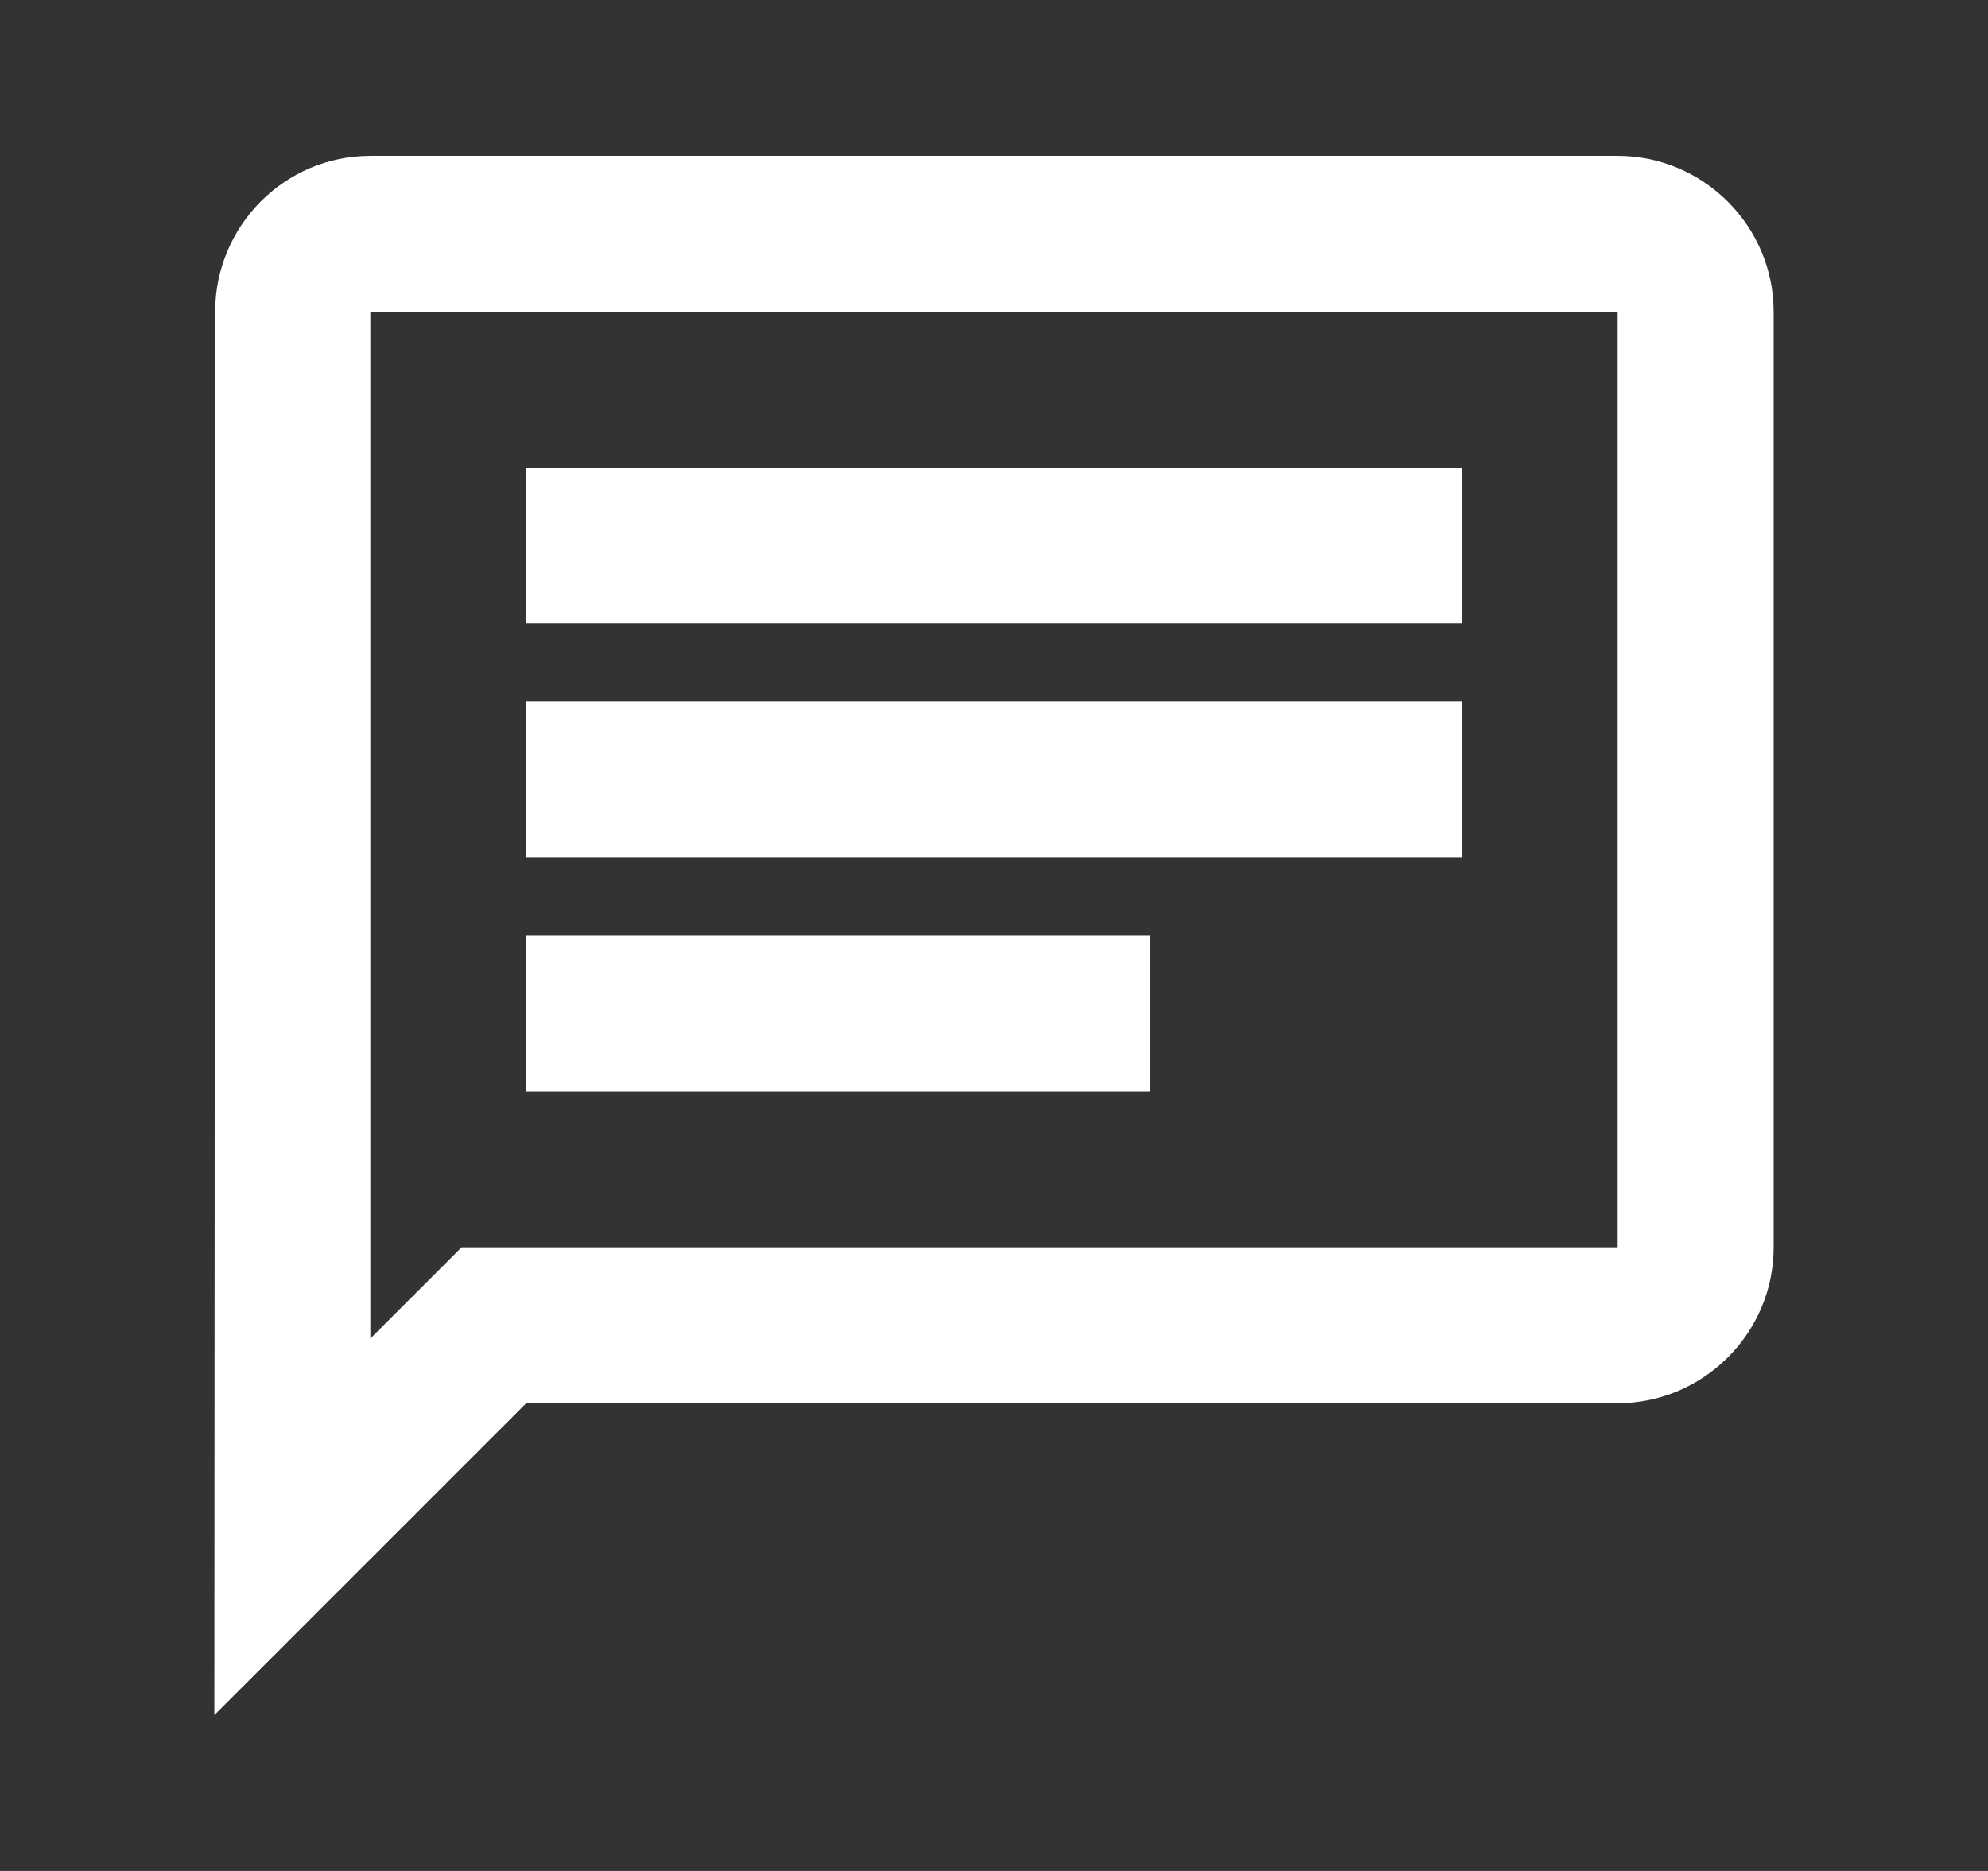 <svg width="17" height="16" viewBox="0 0 17 16" fill="#FFF" xmlns="http://www.w3.org/2000/svg">
<rect x="0" y="0" width="17" height="16" fill="#333333" stroke="none"/>
<path d="M3.167 2.667H13.833V10.667H3.947L3.167 11.447V2.667ZM3.167 1.333C2.433 1.333 1.84 1.933 1.84 2.667L1.833 14.667L4.5 12H13.833C14.567 12 15.167 11.4 15.167 10.667V2.667C15.167 1.933 14.567 1.333 13.833 1.333H3.167ZM4.5 8H9.833V9.333H4.5V8ZM4.5 6H12.5V7.333H4.5V6ZM4.5 4H12.5V5.333H4.5V4Z" fill="#FFF"/>
</svg>
